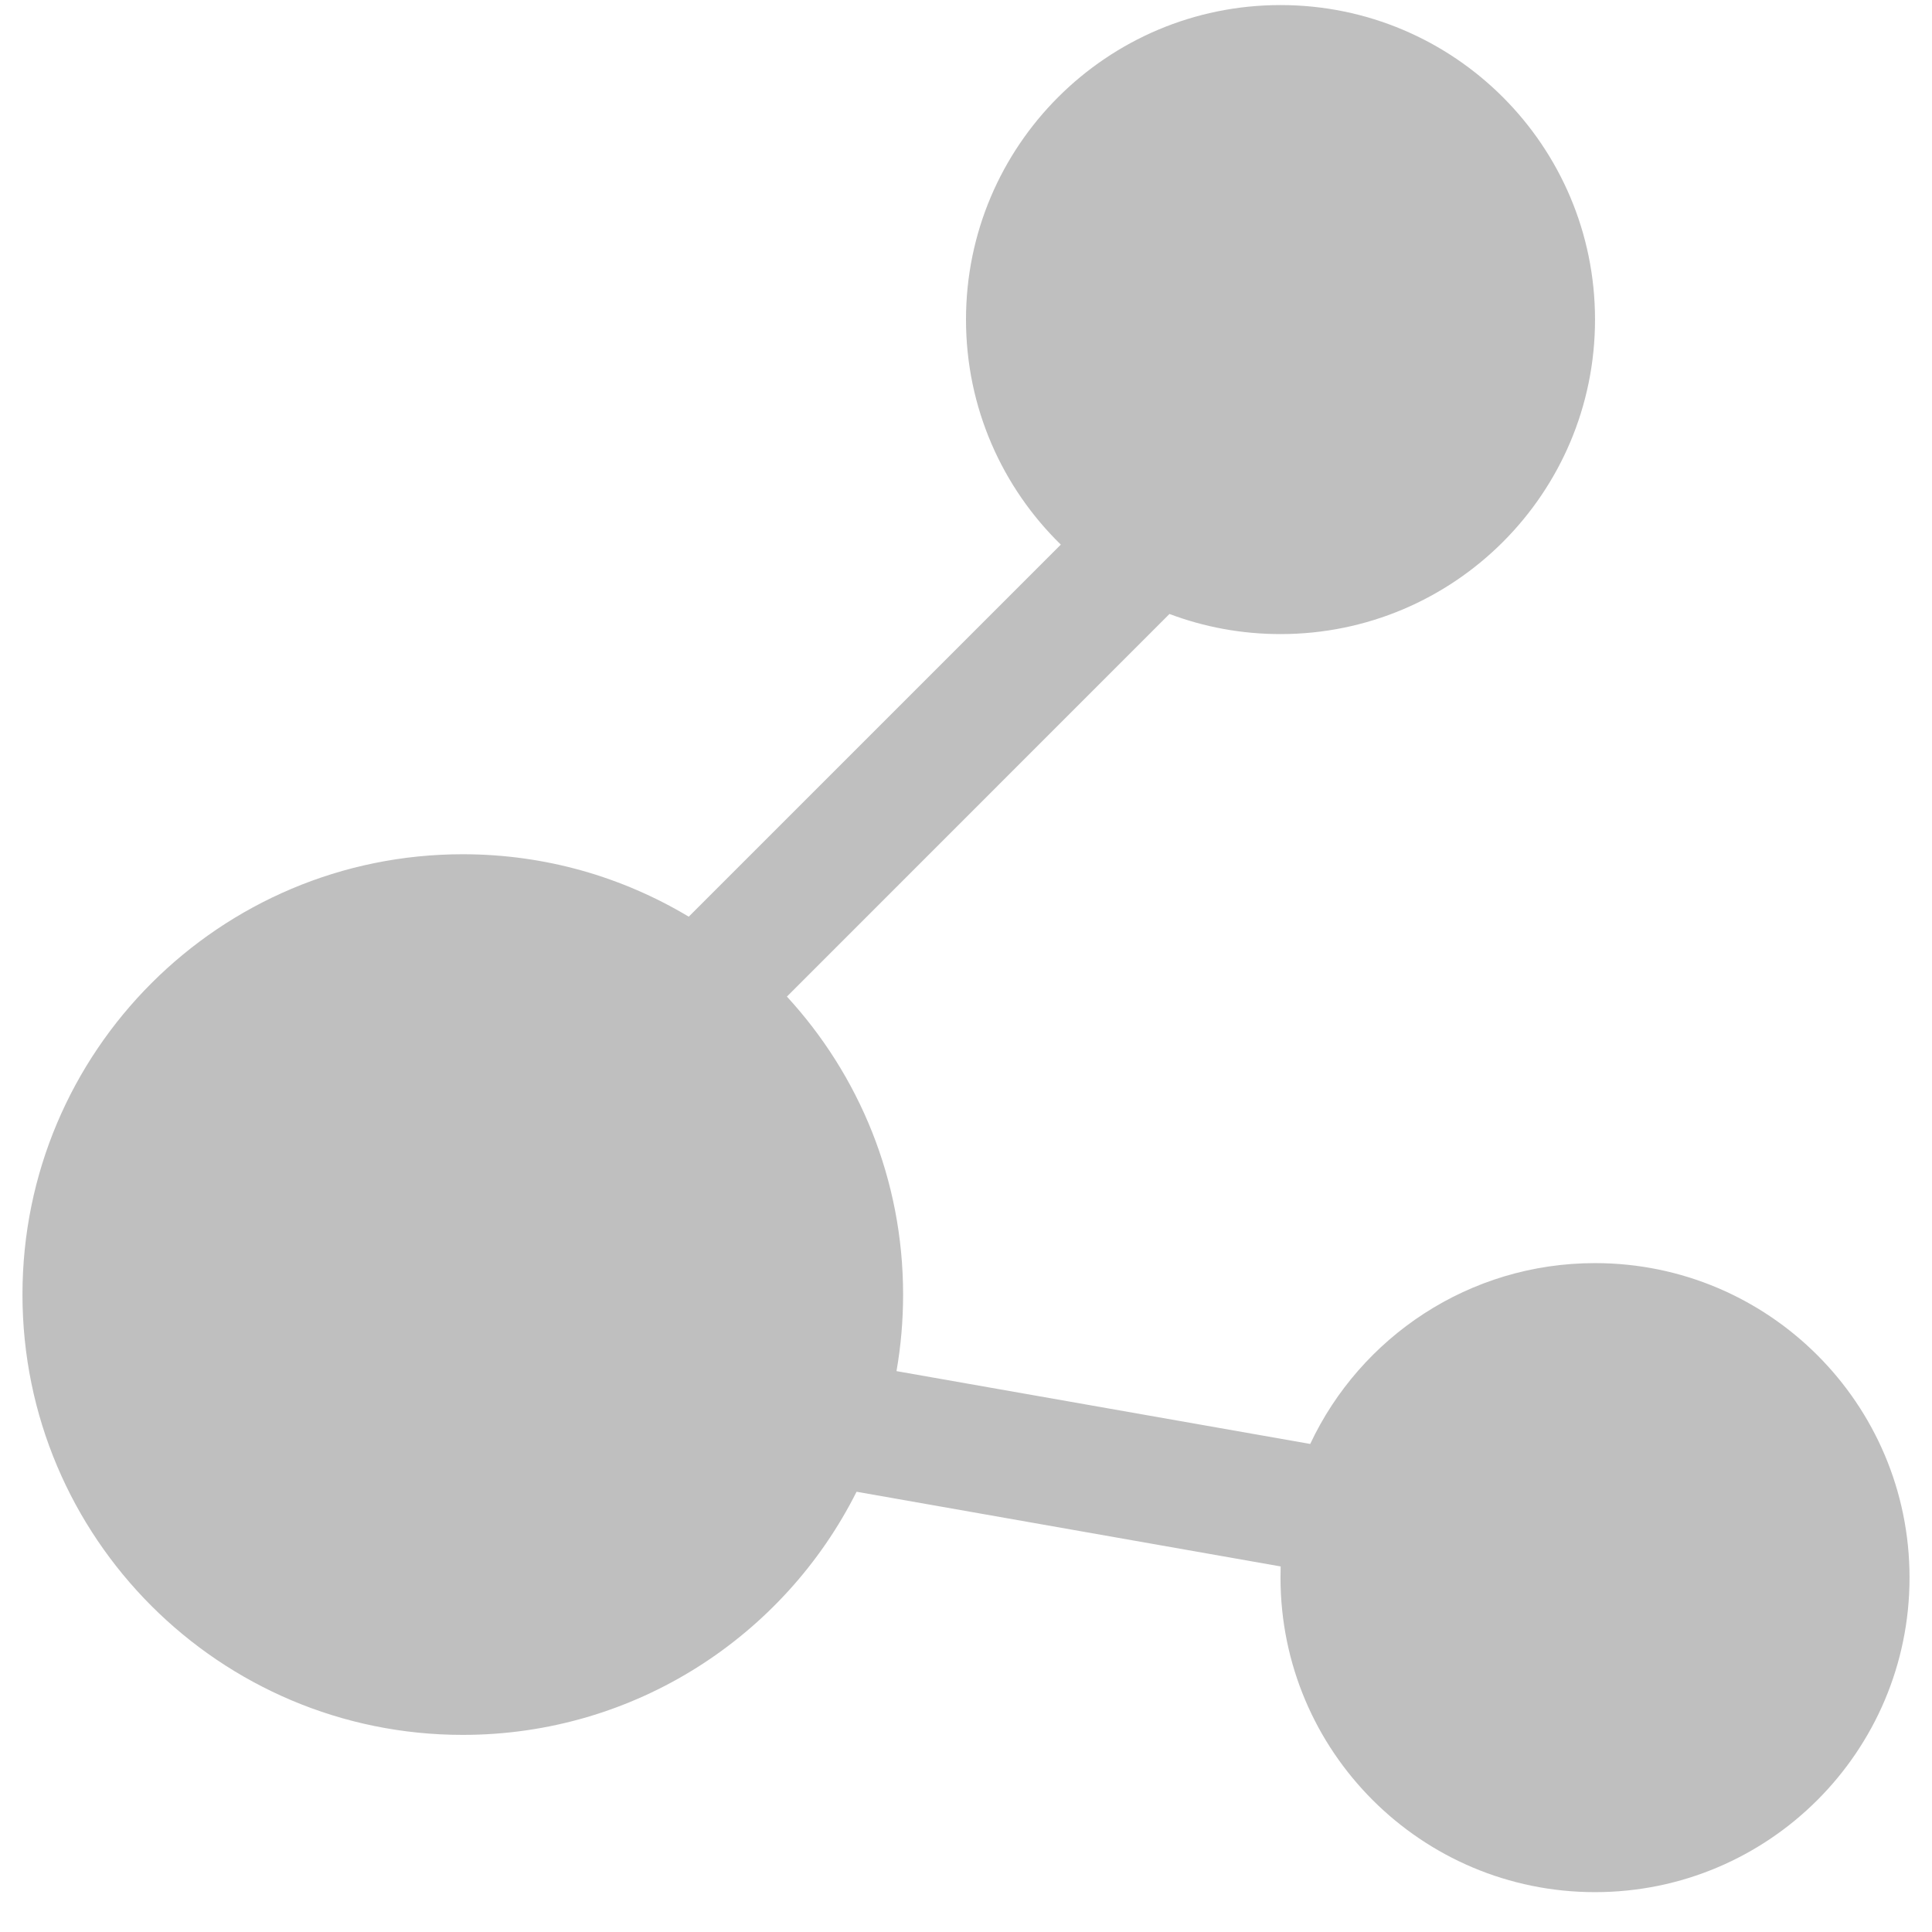 <?xml version="1.0" standalone="no"?><!DOCTYPE svg PUBLIC "-//W3C//DTD SVG 1.1//EN" "http://www.w3.org/Graphics/SVG/1.1/DTD/svg11.dtd"><svg class="icon" width="32px" height="32.00px" viewBox="0 0 1024 1024" version="1.1" xmlns="http://www.w3.org/2000/svg"><path fill="#bfbfbf" d="M11.907 686.145C11.907 815.04 116.401 919.528 245.282 919.528 336.611 919.528 415.645 867.075 453.999 790.654L678.775 830.247 678.694 836.172C678.694 928.25 753.335 1002.873 845.396 1002.873 937.454 1002.873 1012.093 928.25 1012.093 836.172 1012.093 744.093 937.454 669.476 845.396 669.476 778.633 669.476 721.073 708.662 694.44 765.323L475.159 726.725C477.473 713.56 478.662 699.983 478.662 686.145 478.662 625.213 455.296 569.752 417.078 528.209L619.848 325.418C638.146 332.322 657.974 336.079 678.694 336.079 770.757 336.079 845.396 261.456 845.396 169.383 845.396 77.31 770.757 2.687 678.694 2.687 586.638 2.687 511.998 77.31 511.998 169.383 511.998 216.14 531.257 258.382 562.252 288.66L365.048 485.863C330.029 464.867 289.087 452.766 245.282 452.766 116.401 452.772 11.907 557.249 11.907 686.145L11.907 686.145 11.907 686.145Z"  /></svg>